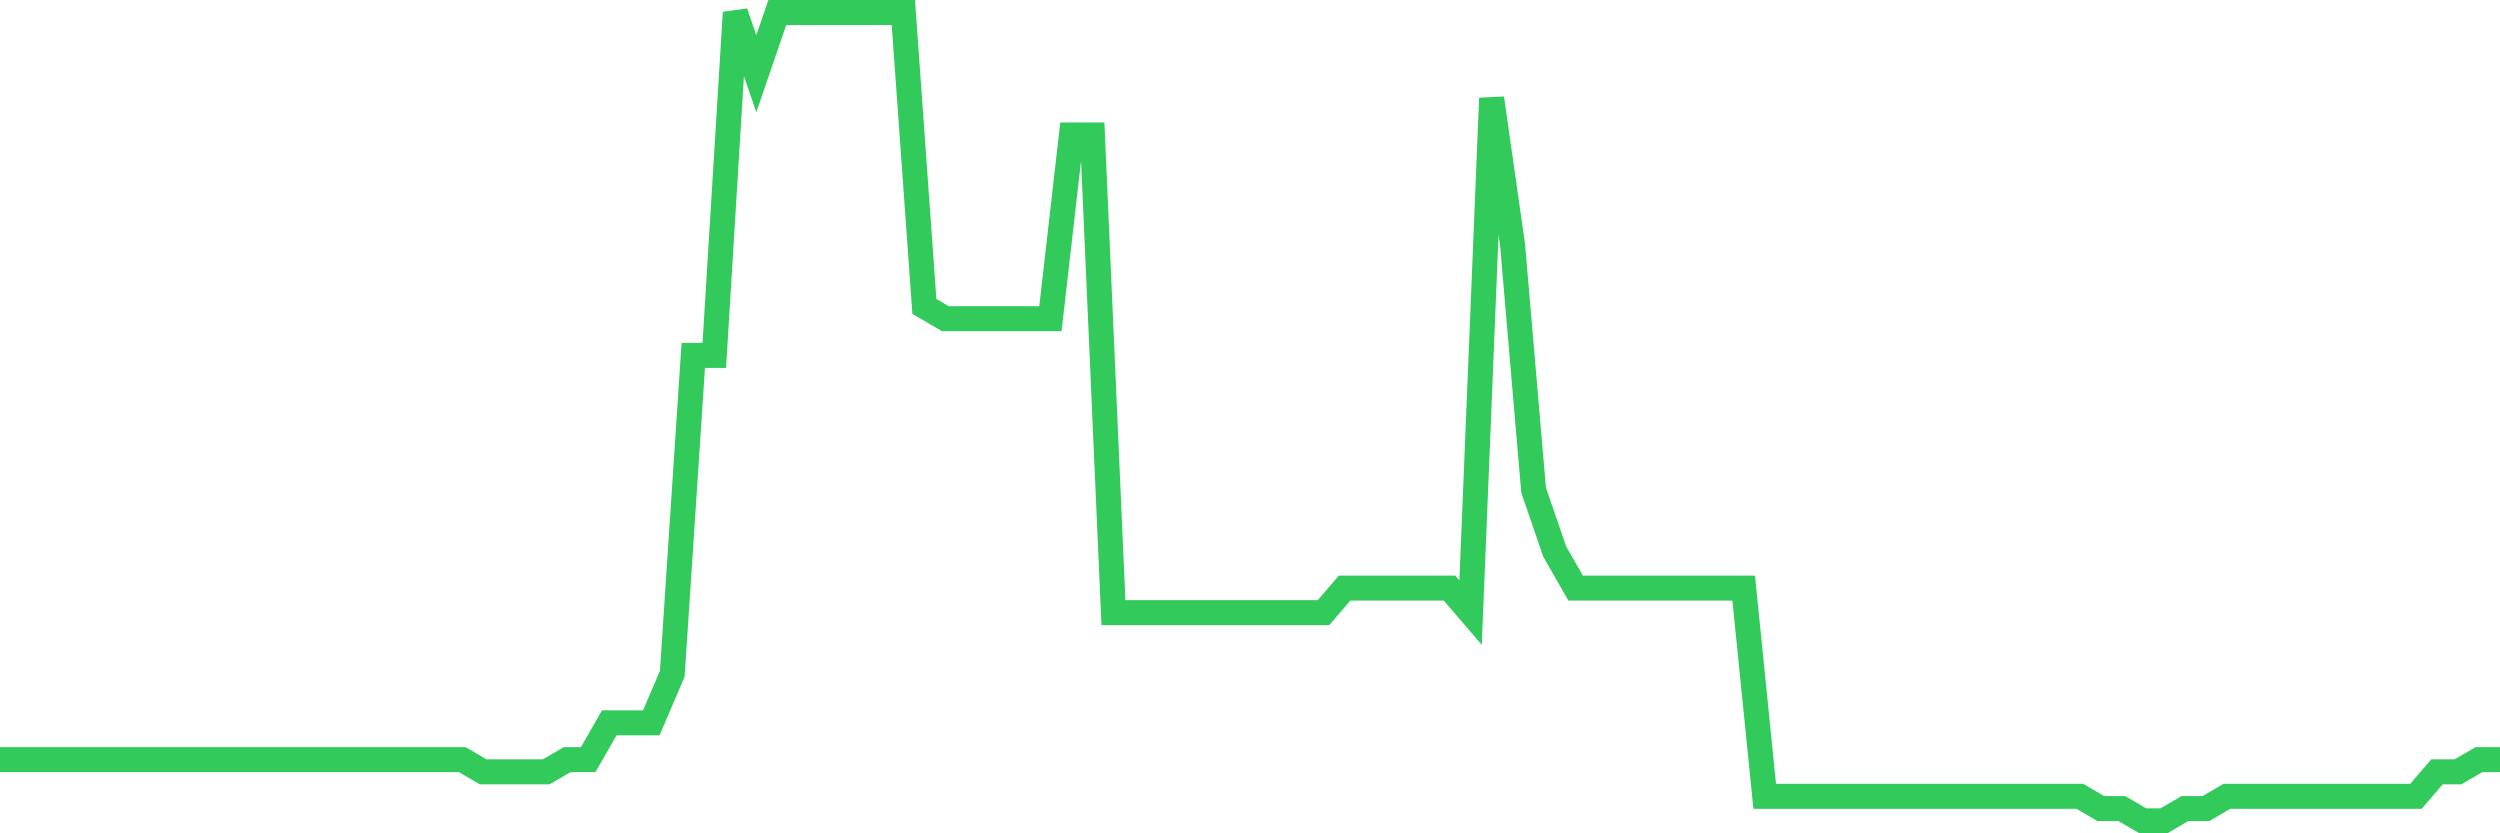 <svg
  xmlns="http://www.w3.org/2000/svg"
  xmlns:xlink="http://www.w3.org/1999/xlink"
  width="120"
  height="40"
  viewBox="0 0 120 40"
  preserveAspectRatio="none"
>
  <polyline
    points="0,36.461 1.008,36.461 2.017,36.461 3.025,36.461 4.034,36.461 5.042,36.461 6.05,36.461 7.059,36.461 8.067,36.461 9.076,36.461 10.084,36.461 11.092,36.461 12.101,36.461 13.109,36.461 14.118,36.461 15.126,36.461 16.134,36.461 17.143,36.461 18.151,36.461 19.16,36.461 20.168,36.461 21.176,36.461 22.185,36.461 23.193,37.048 24.202,37.048 25.21,37.048 26.218,37.048 27.227,36.461 28.235,36.461 29.244,34.697 30.252,34.697 31.261,34.697 32.269,32.345 33.277,17.061 34.286,17.061 35.294,0.6 36.303,3.539 37.311,0.6 38.319,0.6 39.328,0.6 40.336,0.6 41.345,0.6 42.353,0.6 43.361,0.6 44.37,14.709 45.378,15.297 46.387,15.297 47.395,15.297 48.403,15.297 49.412,15.297 50.42,15.297 51.429,6.479 52.437,6.479 53.445,29.406 54.454,29.406 55.462,29.406 56.471,29.406 57.479,29.406 58.487,29.406 59.496,29.406 60.504,29.406 61.513,29.406 62.521,29.406 63.529,29.406 64.538,28.23 65.546,28.23 66.555,28.23 67.563,28.23 68.571,28.23 69.58,28.23 70.588,29.406 71.597,4.715 72.605,11.77 73.613,23.527 74.622,26.467 75.63,28.23 76.639,28.23 77.647,28.23 78.655,28.23 79.664,28.23 80.672,28.23 81.681,28.23 82.689,28.23 83.697,28.23 84.706,38.224 85.714,38.224 86.723,38.224 87.731,38.224 88.739,38.224 89.748,38.224 90.756,38.224 91.765,38.224 92.773,38.224 93.782,38.224 94.79,38.224 95.798,38.224 96.807,38.224 97.815,38.224 98.824,38.224 99.832,38.224 100.84,38.812 101.849,38.812 102.857,39.4 103.866,39.4 104.874,38.812 105.882,38.812 106.891,38.224 107.899,38.224 108.908,38.224 109.916,38.224 110.924,38.224 111.933,38.224 112.941,38.224 113.95,38.224 114.958,38.224 115.966,38.224 116.975,37.048 117.983,37.048 118.992,36.461 120,36.461"
    fill="none"
    stroke="#32ca5b"
    stroke-width="1.2"
  >
  </polyline>
</svg>